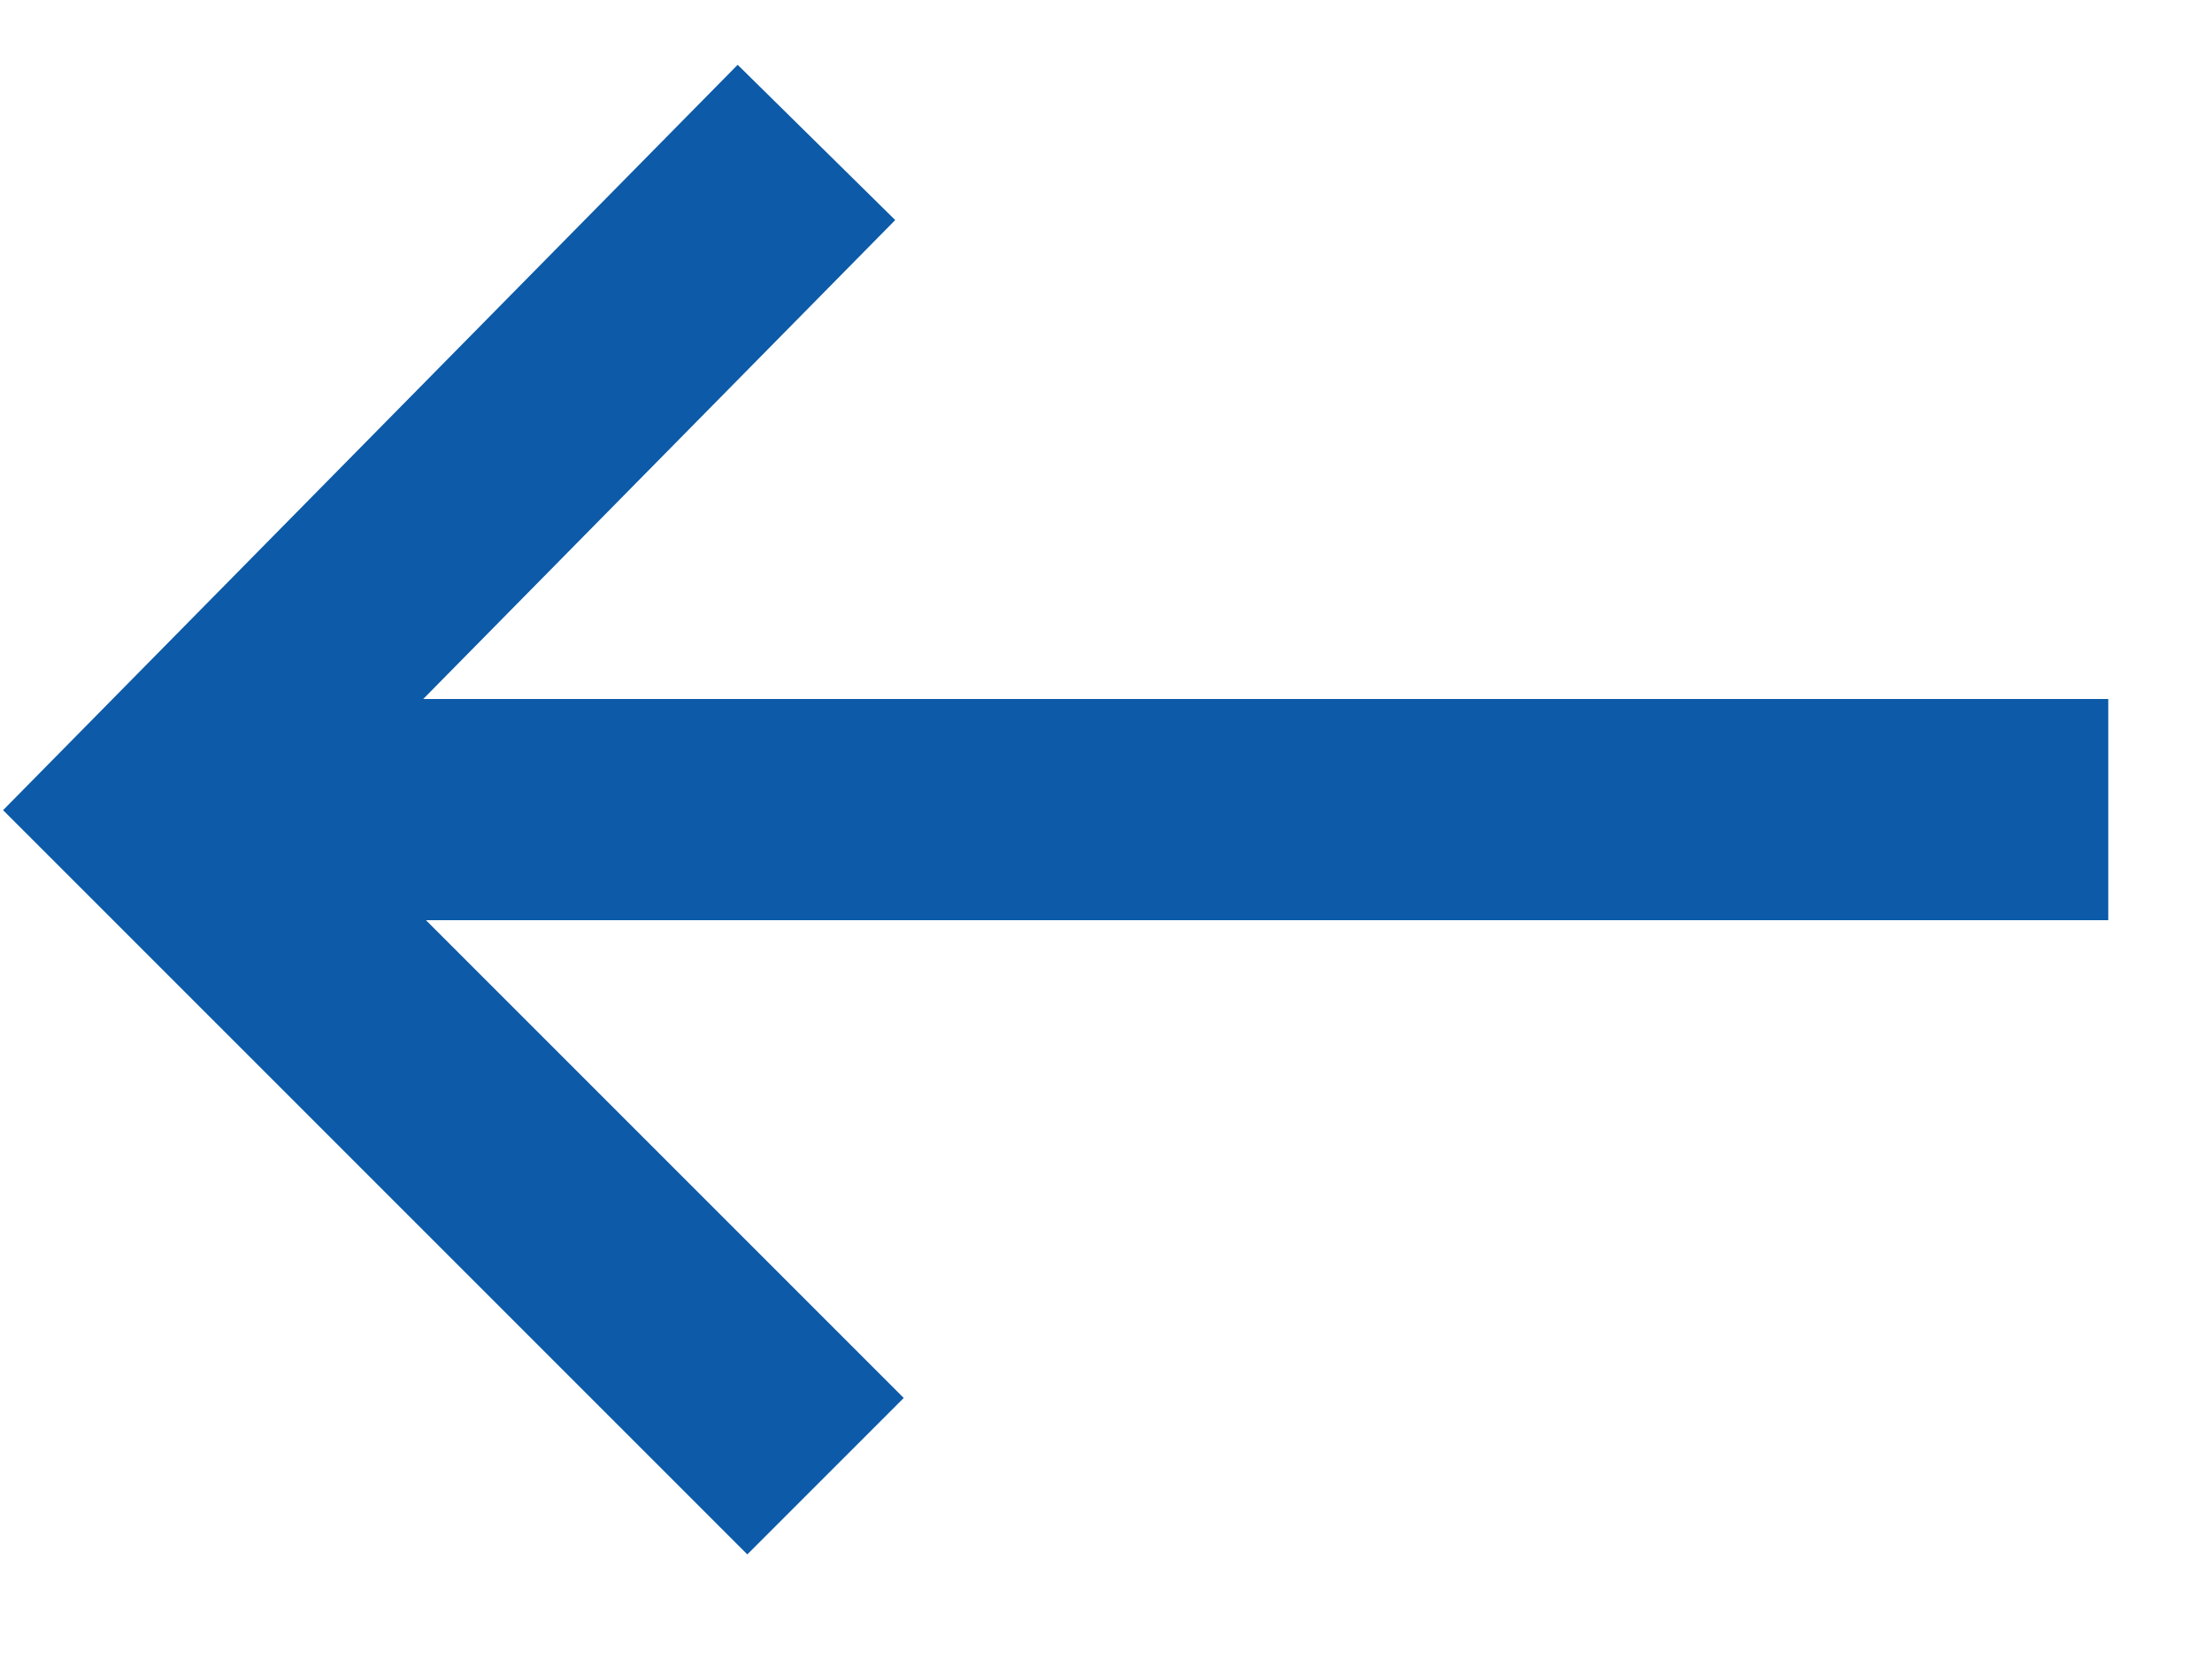 <svg width="20" height="15" viewBox="0 0 20 15" fill="none" xmlns="http://www.w3.org/2000/svg">
<path d="M6.68 2L1.437 7.32L6.757 12.64M2.85 7.32L18.062 7.32" stroke="#0C5AA8" stroke-width="2" stroke-linecap="square"/>
</svg>
